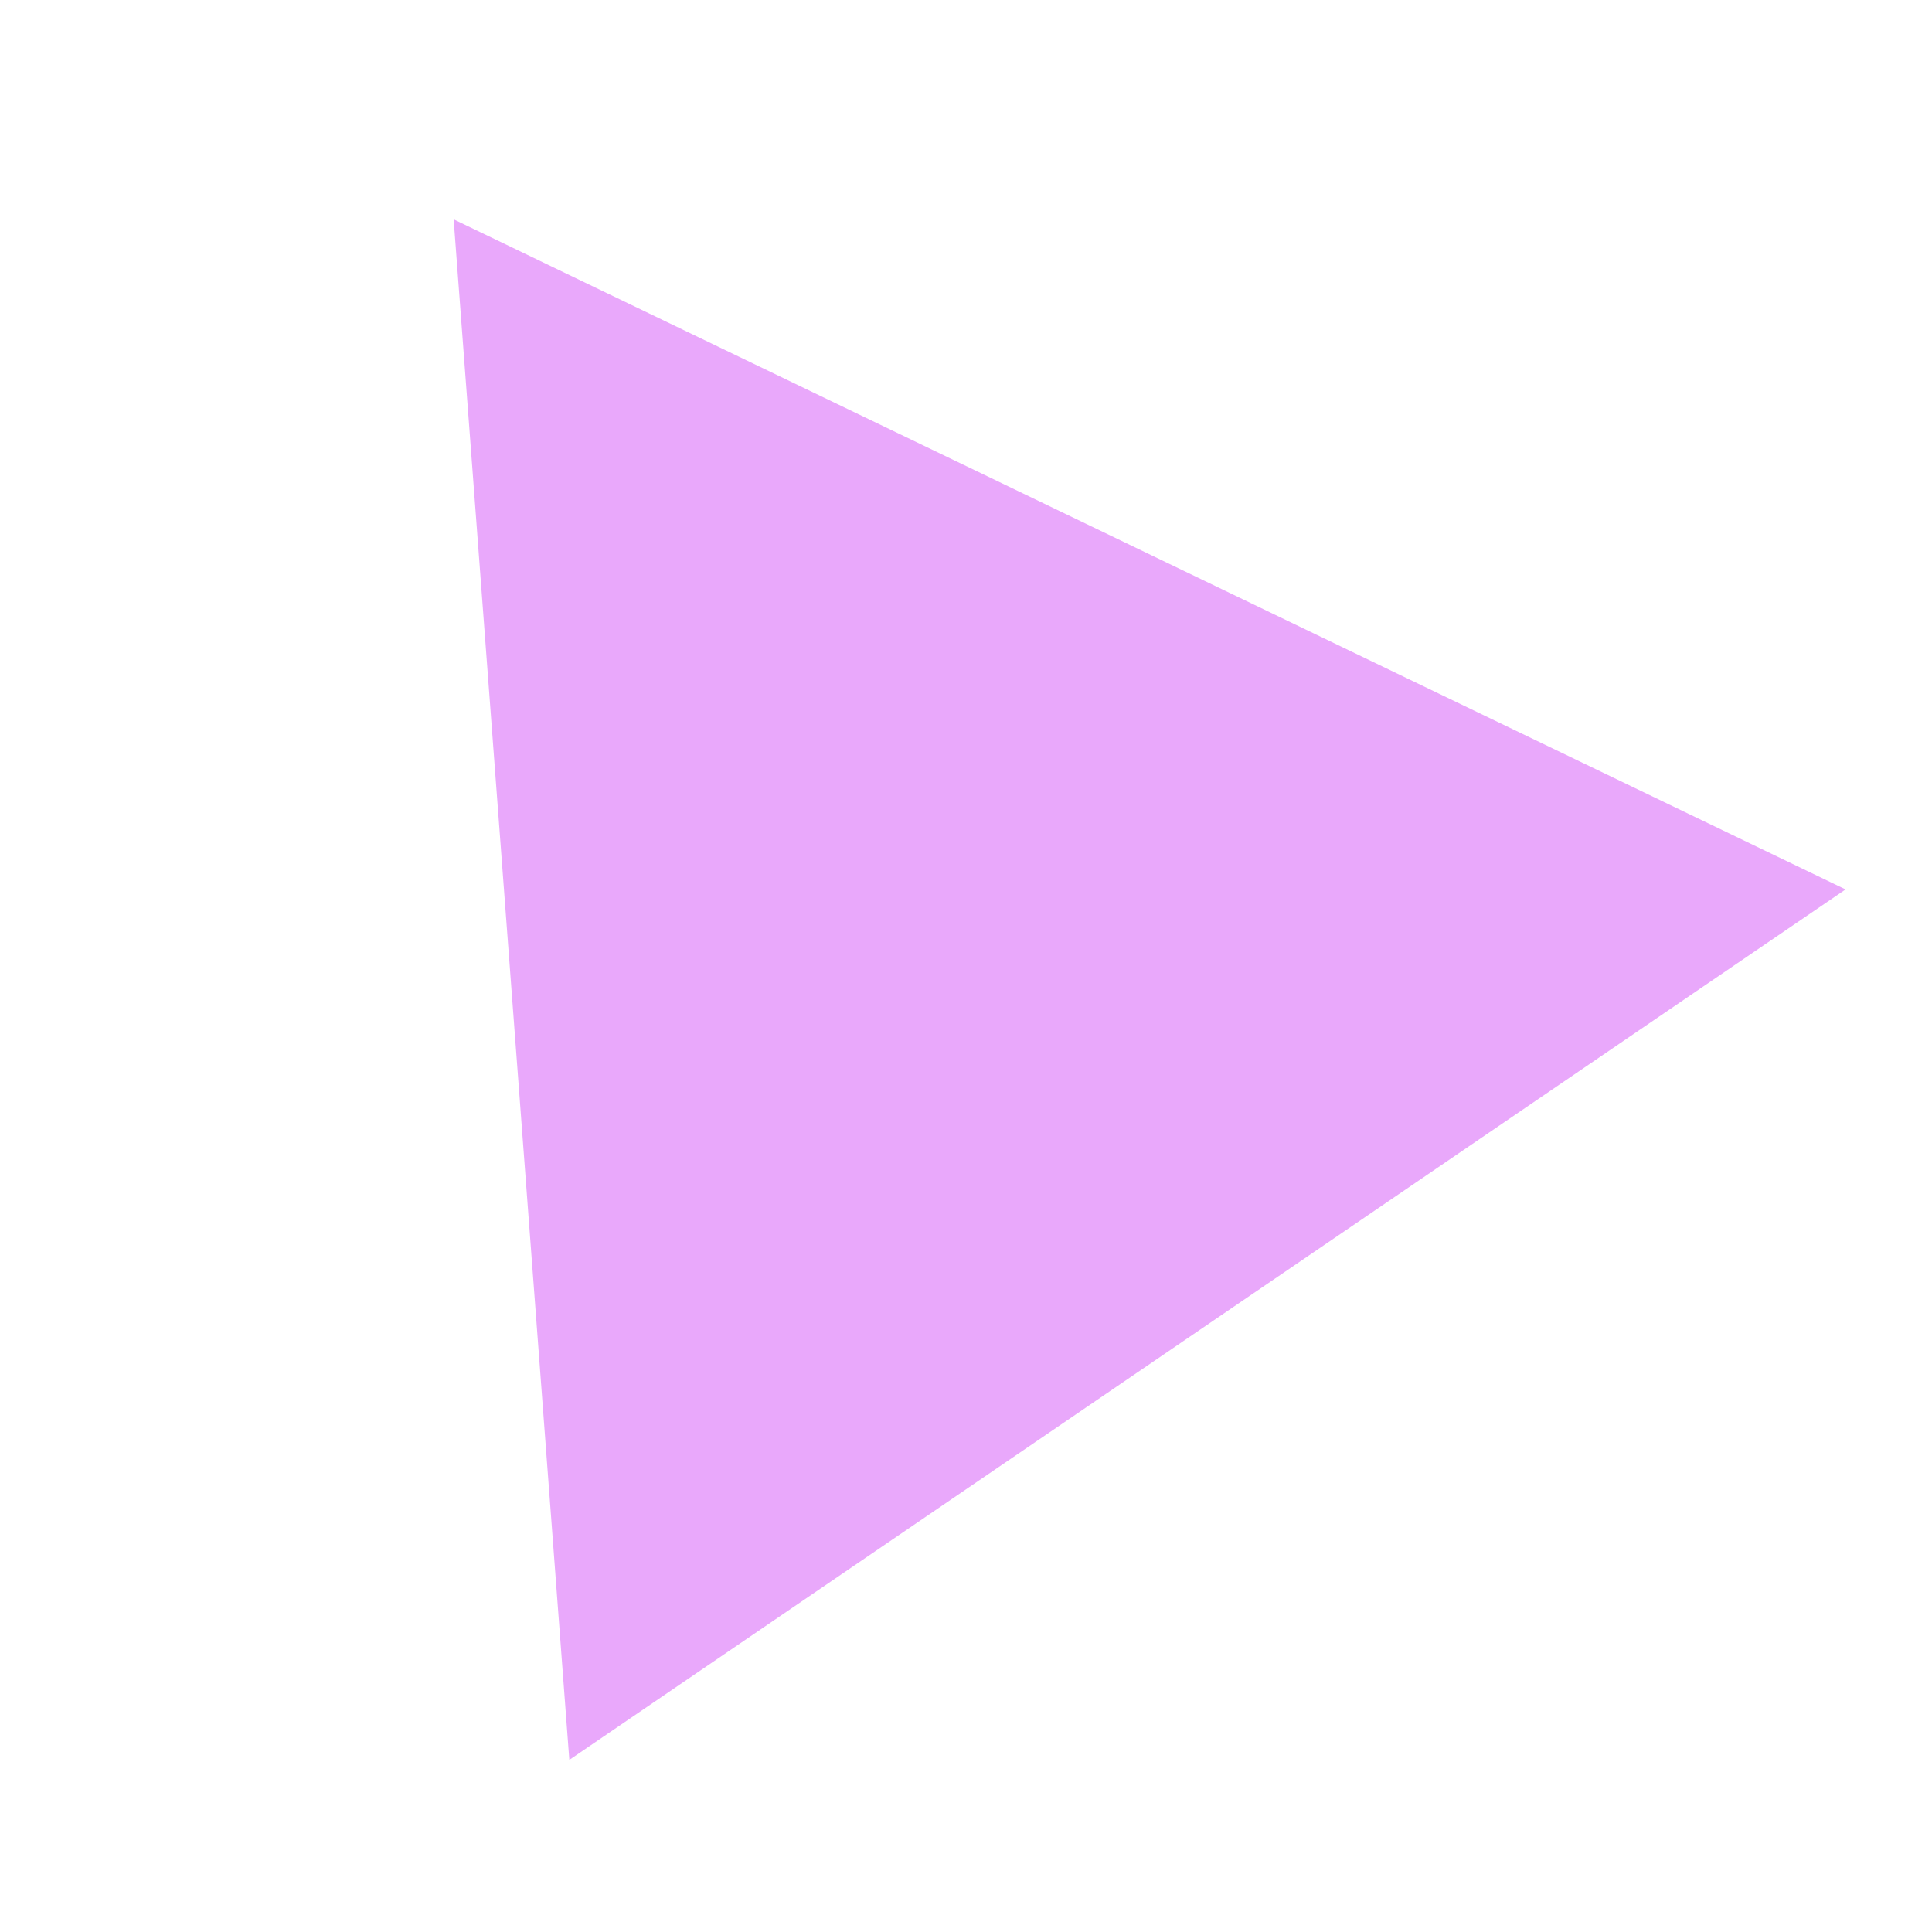 <?xml version="1.0" encoding="UTF-8"?> <svg xmlns="http://www.w3.org/2000/svg" width="41" height="41" viewBox="0 0 41 41" fill="none"><path d="M39.166 18.875L12.082 37.347L9.627 4.655L39.166 18.875Z" fill="#E9A8FB"></path></svg> 